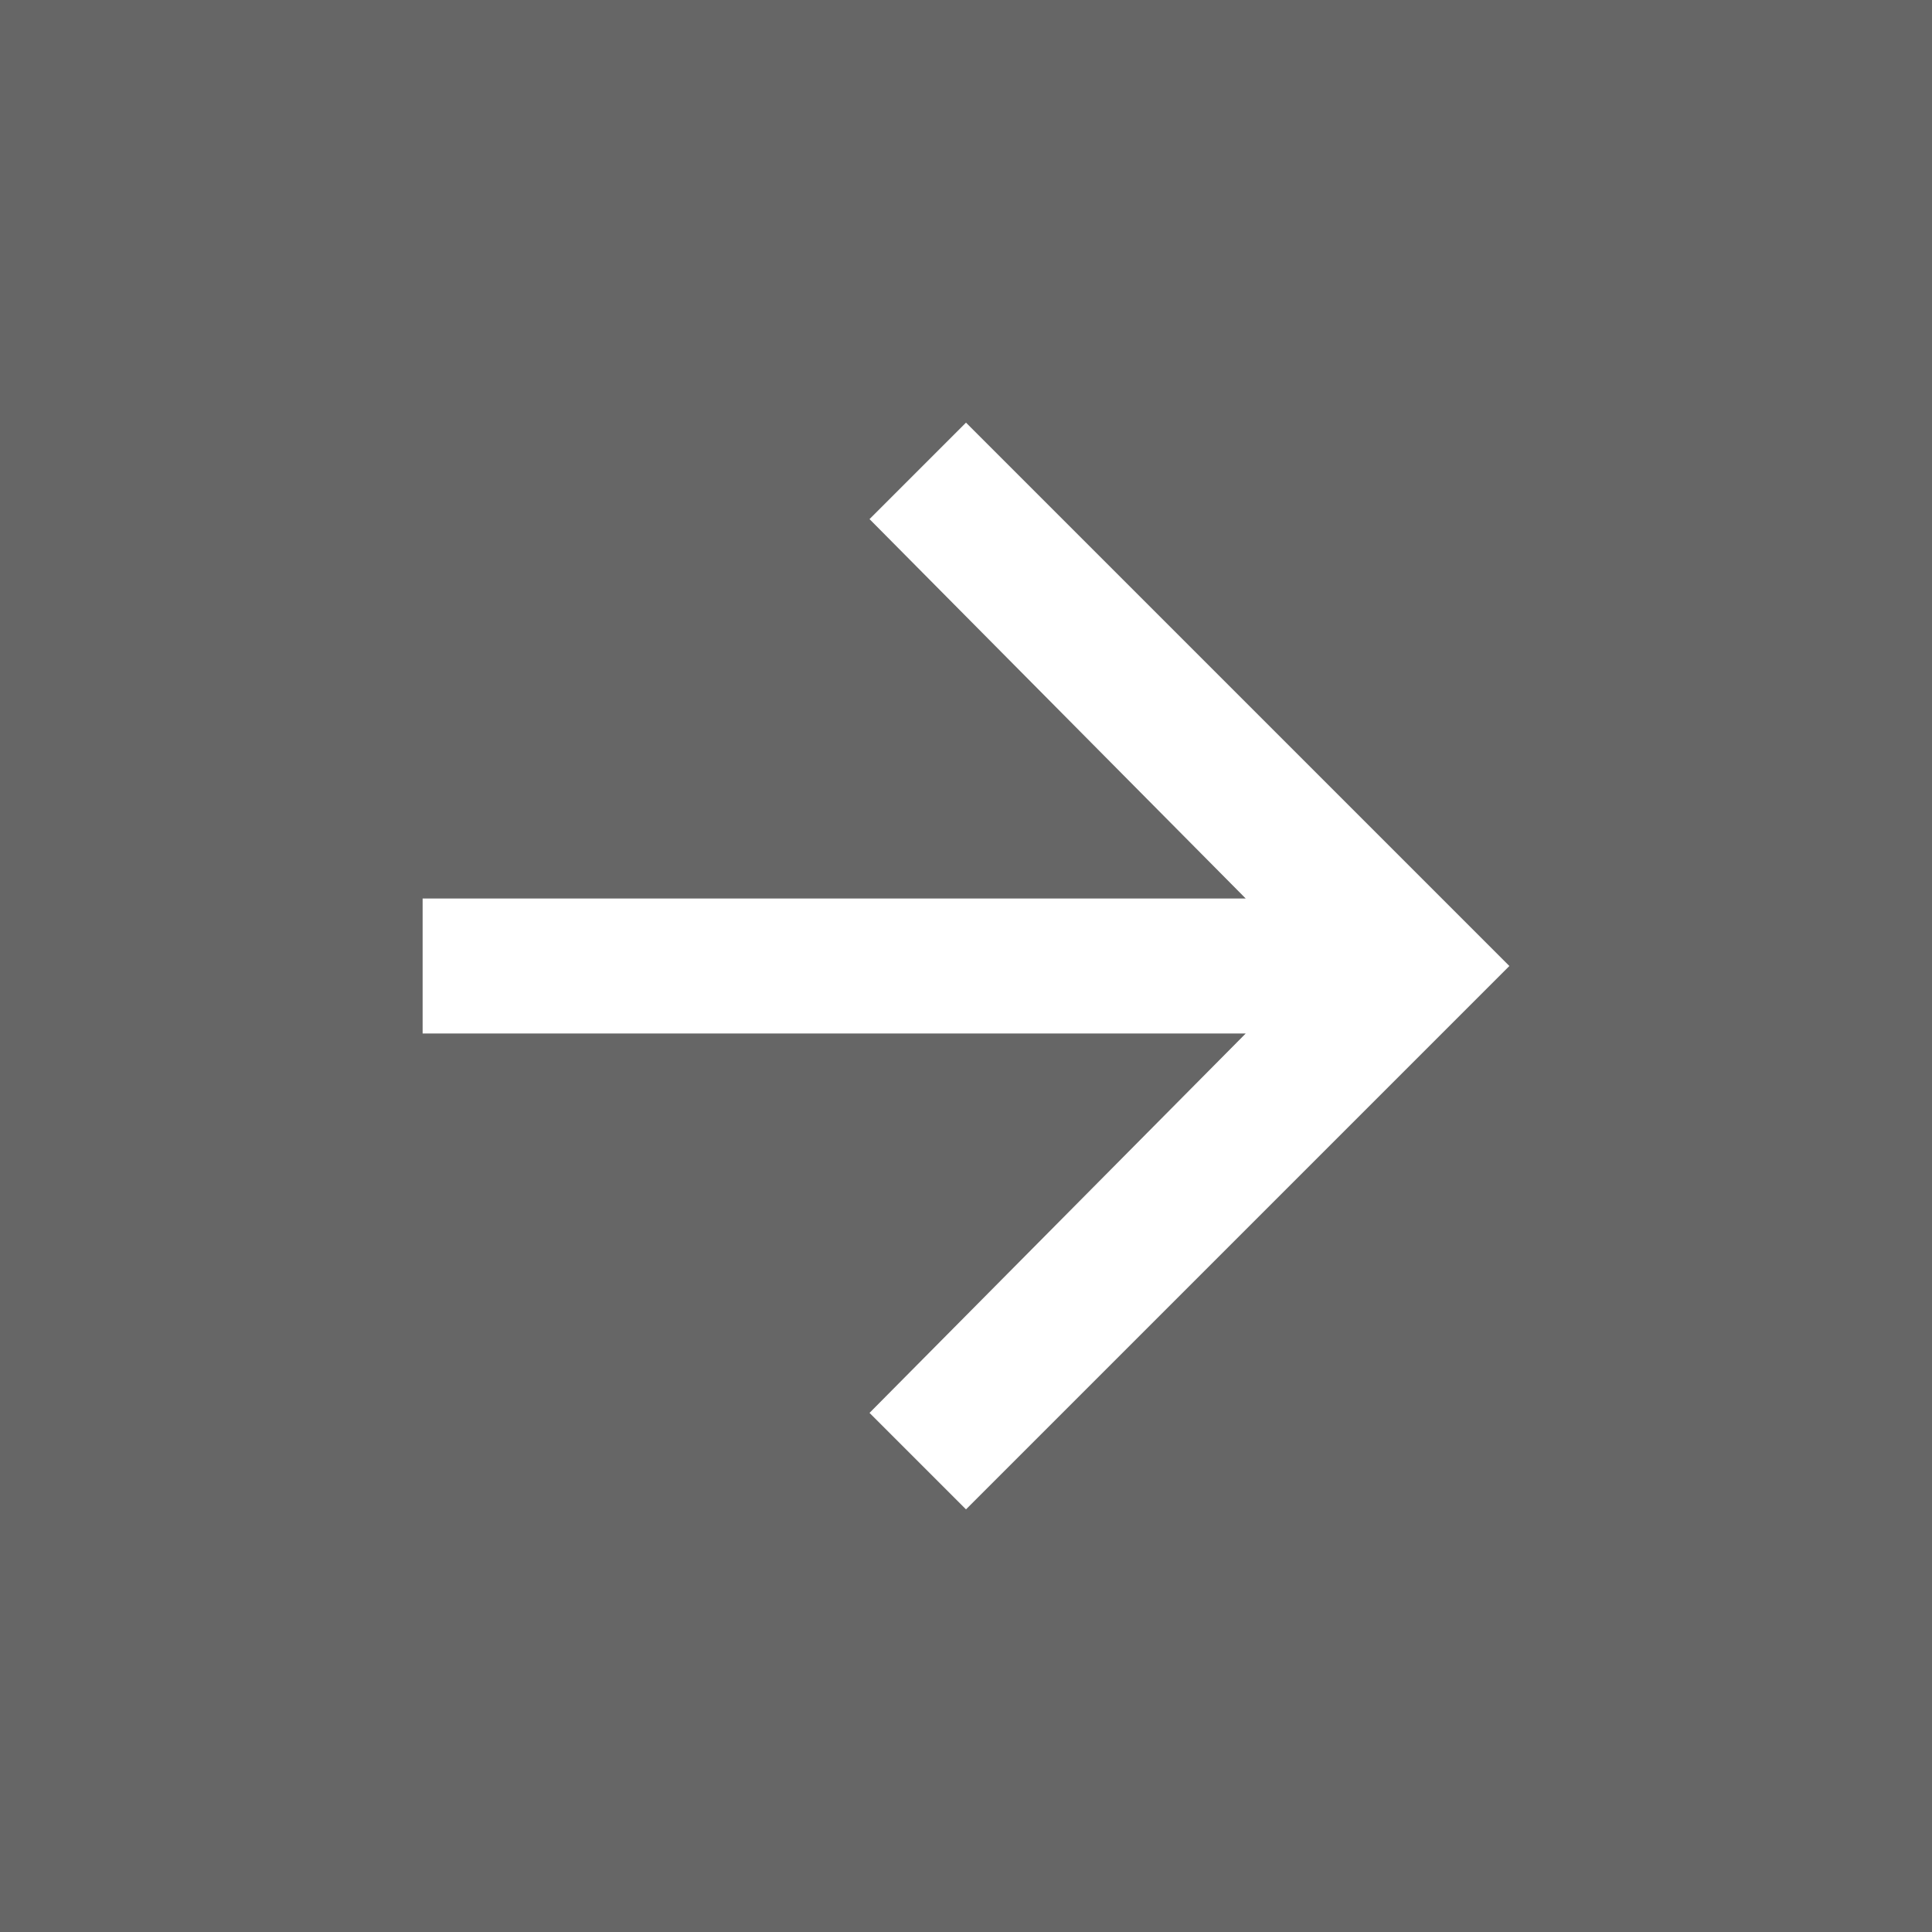 <svg width="32" height="32" viewBox="0 0 32 32" fill="none" xmlns="http://www.w3.org/2000/svg">
<rect x="0" y="0" width="32" height="32" fill="#333333" stroke="none"/>
<rect width="32" height="32" transform="matrix(-1 0 0 1 32 0)" fill="white" fill-opacity="0.25"/>
<path d="M16 25L14.402 23.402L20.633 17.118H7V14.882H20.633L14.402 8.598L16 7L25 16L16 25Z" fill="white"/>
</svg>

